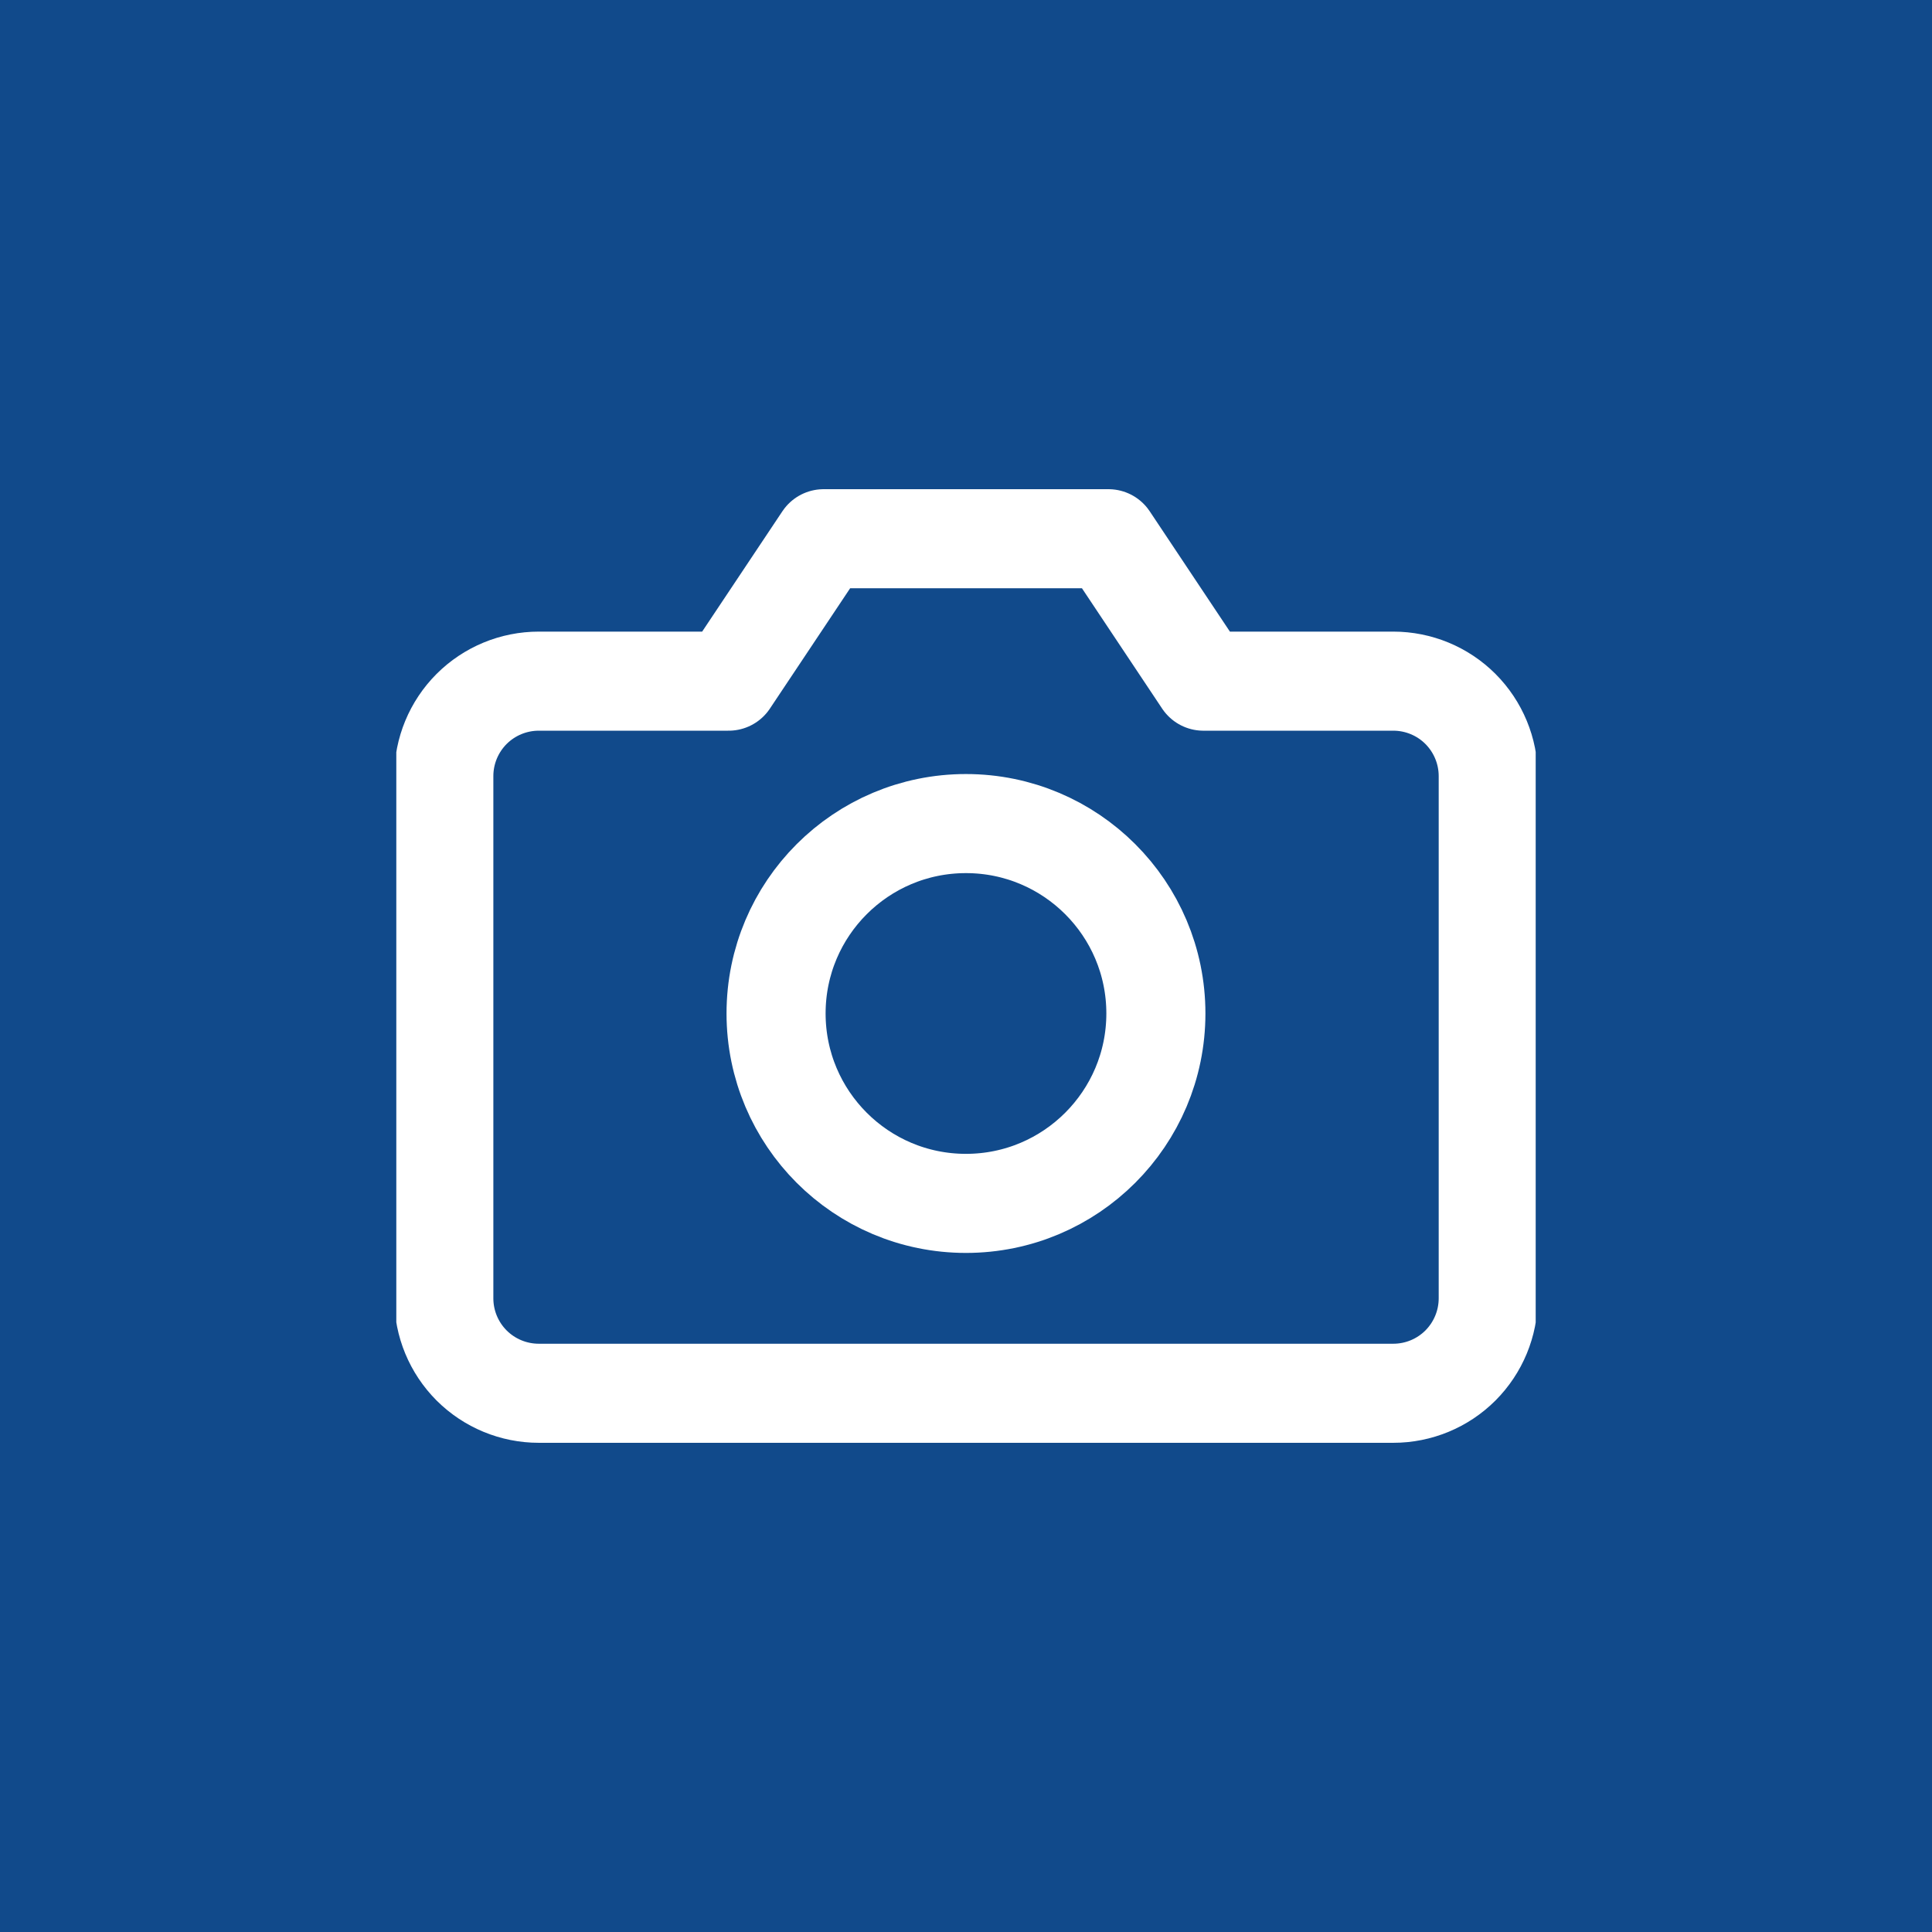 <?xml version="1.0" encoding="UTF-8"?> <svg xmlns="http://www.w3.org/2000/svg" width="39" height="39" viewBox="0 0 39 39" fill="none"><rect width="39" height="39" fill="#114A8B"></rect><g clip-path="url(#clip0_544_2135)"><path d="M30.042 26.208C30.042 26.717 29.84 27.204 29.481 27.564C29.122 27.923 28.634 28.125 28.126 28.125H10.876C10.367 28.125 9.88 27.923 9.52 27.564C9.161 27.204 8.959 26.717 8.959 26.208V15.667C8.959 15.158 9.161 14.671 9.52 14.311C9.88 13.952 10.367 13.75 10.876 13.75H14.709L16.626 10.875H22.376L24.292 13.75H28.126C28.634 13.75 29.122 13.952 29.481 14.311C29.84 14.671 30.042 15.158 30.042 15.667V26.208Z" stroke="white" stroke-width="2" stroke-linecap="round" stroke-linejoin="round"></path><path d="M19.499 24.292C21.616 24.292 23.333 22.575 23.333 20.458C23.333 18.341 21.616 16.625 19.499 16.625C17.382 16.625 15.666 18.341 15.666 20.458C15.666 22.575 17.382 24.292 19.499 24.292Z" stroke="white" stroke-width="2" stroke-linecap="round" stroke-linejoin="round"></path></g><defs><clipPath id="clip0_544_2135"><rect width="23" height="23" fill="white" transform="translate(8 8)"></rect></clipPath></defs></svg> 